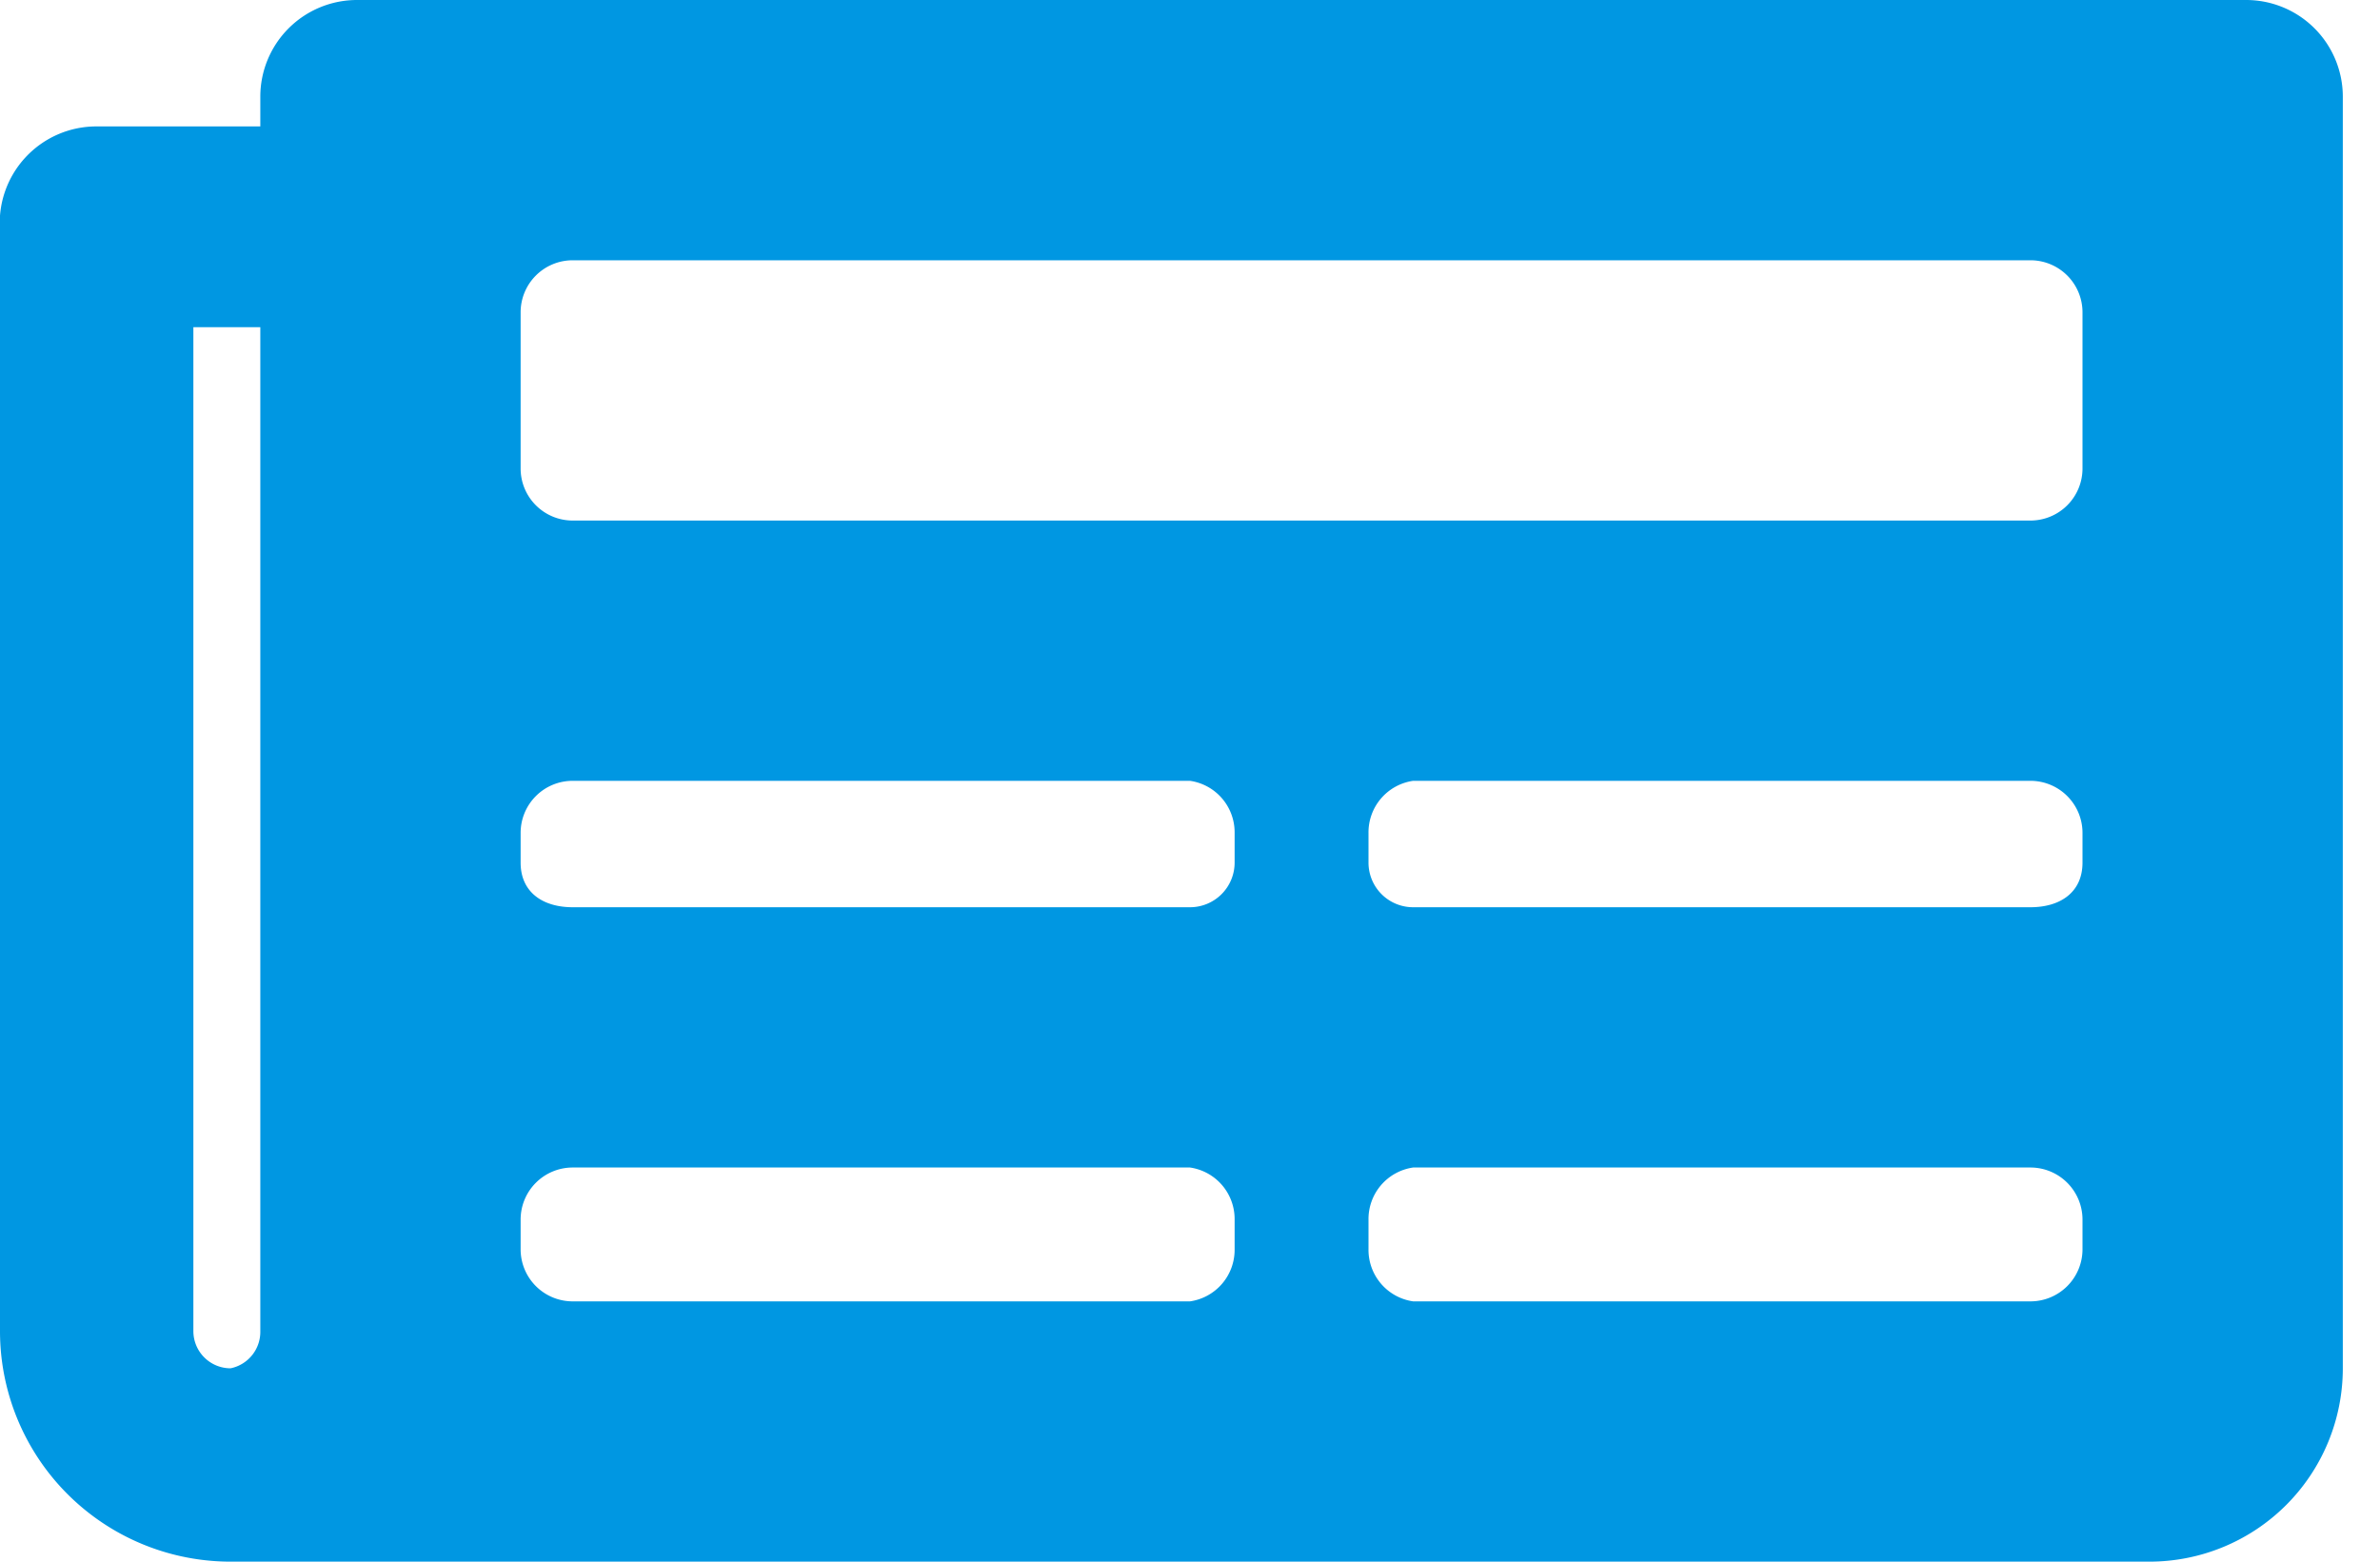 <svg id="Layer_1" data-name="Layer 1" xmlns="http://www.w3.org/2000/svg" viewBox="0 0 32 21"><g id="Desktop"><g id="HOME"><g id="Group-2"><g id="TABS"><g id="TAP-ITEMS"><g id="MED-INFO"><path id="icon-home-newspaper" d="M28.9,21a2.6,2.6,0,0,0,2.6-2.6V1.3A1.3,1.3,0,0,0,30.2,0H4.8A1.3,1.3,0,0,0,3.5,1.3v.4H1.3A1.3,1.3,0,0,0,0,3.1V17.9A3.1,3.1,0,0,0,3.1,21ZM27.3,7H7.7A.7.7,0,0,1,7,6.3V4.2a.7.7,0,0,1,.7-.7H27.3a.7.7,0,0,1,.7.7V6.3A.7.7,0,0,1,27.3,7ZM3.1,18.4a.5.5,0,0,1-.5-.5V4.4h.9V17.9A.5.5,0,0,1,3.1,18.4ZM16,12.2H7.7c-.4,0-.7-.2-.7-.6v-.4a.7.7,0,0,1,.7-.7H16a.7.7,0,0,1,.6.7v.4A.6.6,0,0,1,16,12.2Zm11.3,0H19a.6.6,0,0,1-.6-.6v-.4a.7.7,0,0,1,.6-.7h8.3a.7.7,0,0,1,.7.7v.4C28,12,27.7,12.2,27.3,12.2ZM16,17.5H7.7a.7.7,0,0,1-.7-.7v-.4a.7.7,0,0,1,.7-.7H16a.7.7,0,0,1,.6.7v.4A.7.7,0,0,1,16,17.5Zm11.3,0H19a.7.7,0,0,1-.6-.7v-.4a.7.7,0,0,1,.6-.7h8.3a.7.7,0,0,1,.7.7v.4A.7.7,0,0,1,27.3,17.5Z" fill="#0097e2"/></g></g></g></g></g></g></svg>